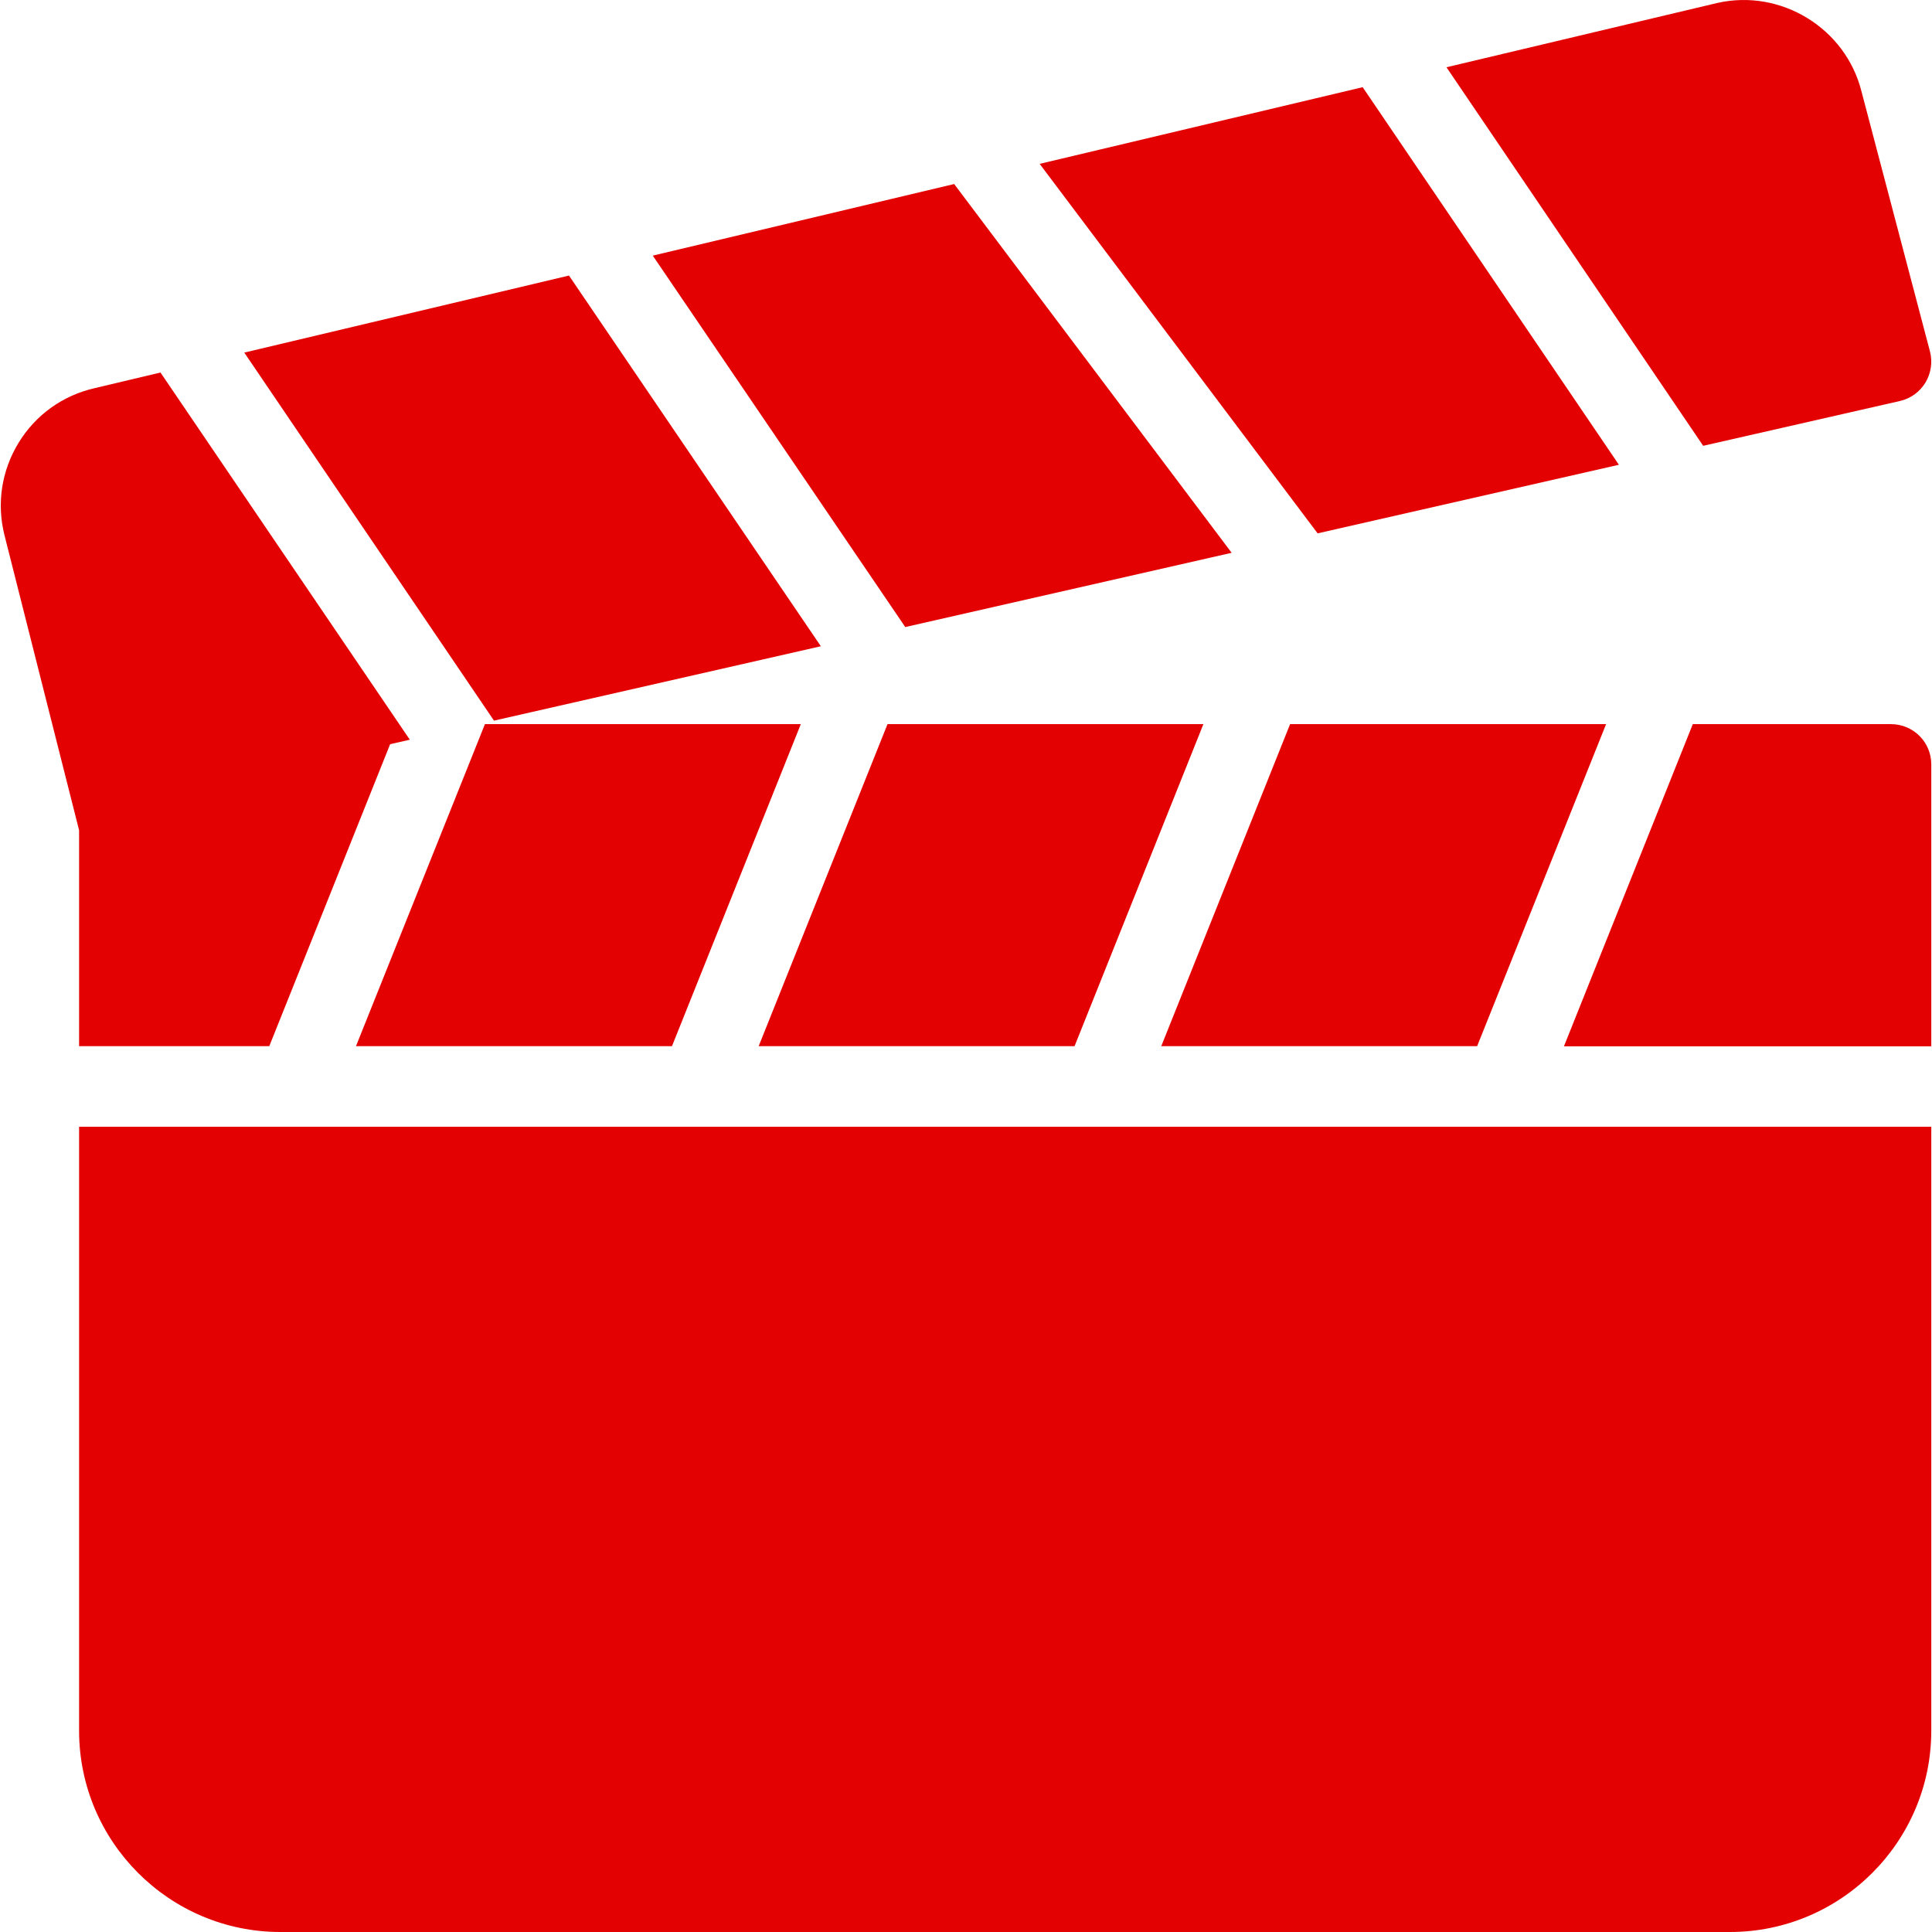 <svg width="16" height="16" viewBox="0 0 16 16" fill="none" xmlns="http://www.w3.org/2000/svg">
<g clip-path="url(#clip0_12945_42646)">
<path d="M0.655 9.331V14.333C0.655 15.252 1.403 16 2.322 16H14.326C15.246 16 15.994 15.252 15.994 14.333V9.331H0.655Z" fill="#E40101"/>
<path d="M7.902 1.524L5.406 2.117L7.497 5.193L10.2 4.578L7.902 1.524Z" fill="#E40101"/>
<path d="M4.712 2.282L2.023 2.92L4.091 5.968L6.798 5.352L4.712 2.282Z" fill="#E40101"/>
<path d="M15.983 2.91L15.416 0.757C15.285 0.234 14.749 -0.096 14.22 0.025L11.979 0.557L14.105 3.692L15.734 3.321C15.823 3.301 15.899 3.245 15.946 3.168C15.992 3.091 16.006 2.998 15.983 2.91Z" fill="#E40101"/>
<path d="M11.285 0.722L8.61 1.357L10.912 4.417L13.407 3.849L11.285 0.722Z" fill="#E40101"/>
<path d="M4.016 5.997L2.948 8.664H5.565L6.632 5.997H4.016Z" fill="#E40101"/>
<path d="M7.35 5.997L6.283 8.664H8.899L9.966 5.997H7.35Z" fill="#E40101"/>
<path d="M15.66 5.997H14.019L12.952 8.665H15.994V6.33C15.994 6.146 15.845 5.997 15.66 5.997Z" fill="#E40101"/>
<path d="M10.684 5.997L9.617 8.664H12.233L13.301 5.997H10.684Z" fill="#E40101"/>
<path d="M1.329 3.085L0.786 3.214C0.521 3.274 0.297 3.434 0.155 3.665C0.013 3.897 -0.029 4.169 0.037 4.432L0.655 6.876V8.664H2.23L3.231 6.163L3.394 6.126L1.329 3.085Z" fill="#E40101"/>
</g>
<defs>
<clipPath id="clip0_12945_42646">
<rect width="16" height="16" fill="white"/>
</clipPath>
</defs>
</svg>
